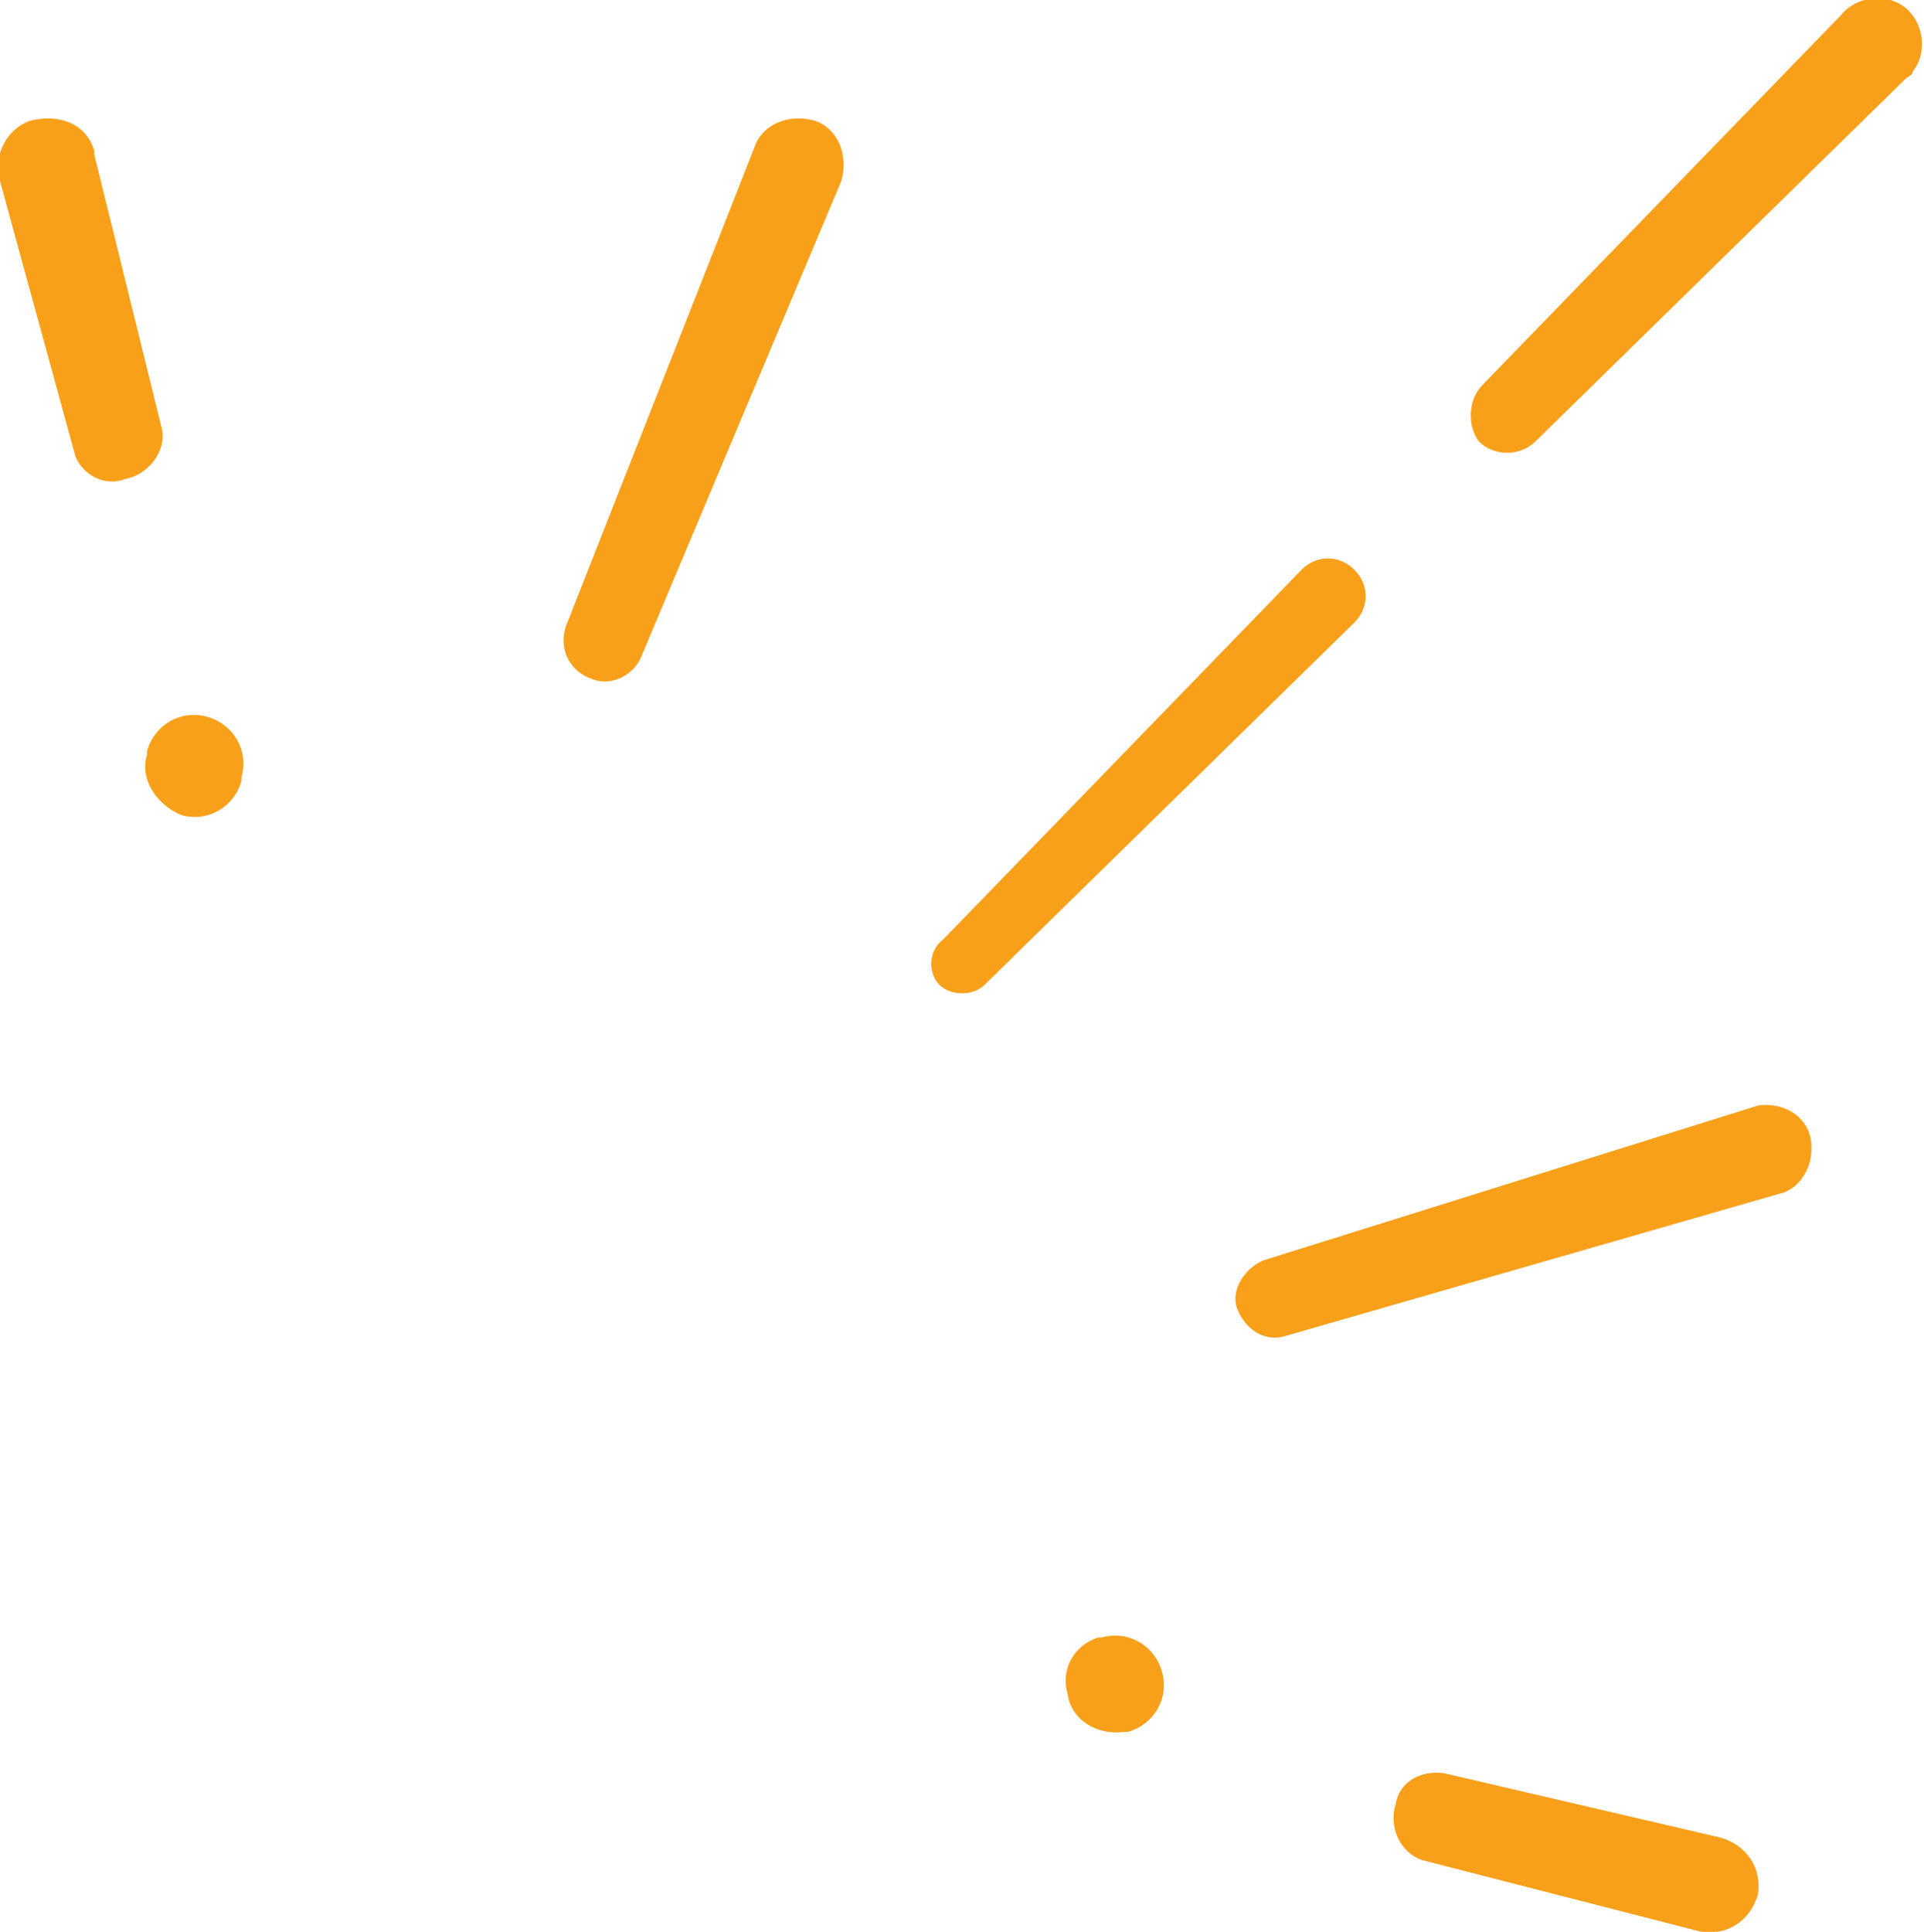 <?xml version="1.0" encoding="utf-8"?>
<!-- Generator: Adobe Illustrator 26.0.1, SVG Export Plug-In . SVG Version: 6.00 Build 0)  -->
<svg version="1.1" id="_ÎÓÈ_1" xmlns="http://www.w3.org/2000/svg" xmlns:xlink="http://www.w3.org/1999/xlink" x="0px" y="0px"
	 viewBox="0 0 51 51.2" style="enable-background:new 0 0 51 51.2;" xml:space="preserve">
<style type="text/css">
	.st0{fill:#F9A01B;}
</style>
<path class="st0" d="M29.1,43.4l0.1,0c0.7-0.2,1.4,0.2,1.6,0.9c0.2,0.7-0.2,1.4-0.9,1.6l0,0l-0.1,0c-0.7,0.1-1.4-0.3-1.5-1
	C28.1,44.2,28.5,43.6,29.1,43.4L29.1,43.4z"/>
<path class="st0" d="M38.3,47l7.3,1.7c0.7,0.2,1.1,0.8,1,1.5c0,0,0,0,0,0c-0.2,0.7-0.8,1.1-1.5,1c0,0,0,0,0,0l0,0l-7.4-1.9
	c-0.6-0.2-0.9-0.9-0.7-1.5C37.1,47.2,37.7,46.9,38.3,47L38.3,47z"/>
<path class="st0" d="M33.5,33.4l13.1-4.1c0.7-0.1,1.3,0.3,1.4,0.9c0.1,0.6-0.2,1.2-0.7,1.4l0,0l-13.2,3.8c-0.6,0.2-1.1-0.2-1.3-0.7
	S33,33.6,33.5,33.4L33.5,33.4z"/>
<path class="st0" d="M3.9,20l0-0.1c0.2-0.7,0.9-1.1,1.6-0.9s1.1,0.9,0.9,1.6l0,0l0,0.1c-0.2,0.7-0.9,1.1-1.6,0.9
	C4.1,21.3,3.7,20.6,3.9,20L3.9,20z"/>
<path class="st0" d="M2,12.1l-2-7.3c-0.2-0.7,0.2-1.4,0.8-1.6C1.6,3,2.3,3.3,2.5,4c0,0,0,0.1,0,0.1l0,0l1.8,7.3
	c0.1,0.6-0.4,1.2-1,1.3C2.8,12.9,2.2,12.6,2,12.1L2,12.1z"/>
<path class="st0" d="M15,16.6l5-12.7c0.2-0.6,0.9-0.9,1.6-0.7c0.6,0.2,0.9,0.9,0.7,1.6l0,0l0,0l-5.3,12.6c-0.2,0.5-0.8,0.8-1.3,0.6
	C15.1,17.8,14.8,17.2,15,16.6z"/>
<path class="st0" d="M25,24.9l9.5-9.8c0.4-0.4,1-0.4,1.4,0c0.4,0.4,0.4,1,0,1.4l0,0l-9.8,9.6c-0.3,0.3-0.9,0.3-1.2,0
	C24.6,25.8,24.6,25.2,25,24.9L25,24.9z"/>
<path class="st0" d="M39.3,10.2l9.5-9.8c0.4-0.5,1.2-0.6,1.7-0.2c0.5,0.4,0.6,1.2,0.2,1.7c0,0.1-0.1,0.1-0.2,0.2l0,0l-9.8,9.6
	c-0.4,0.4-1.1,0.4-1.5,0C38.9,11.3,38.9,10.6,39.3,10.2z"/>
</svg>
